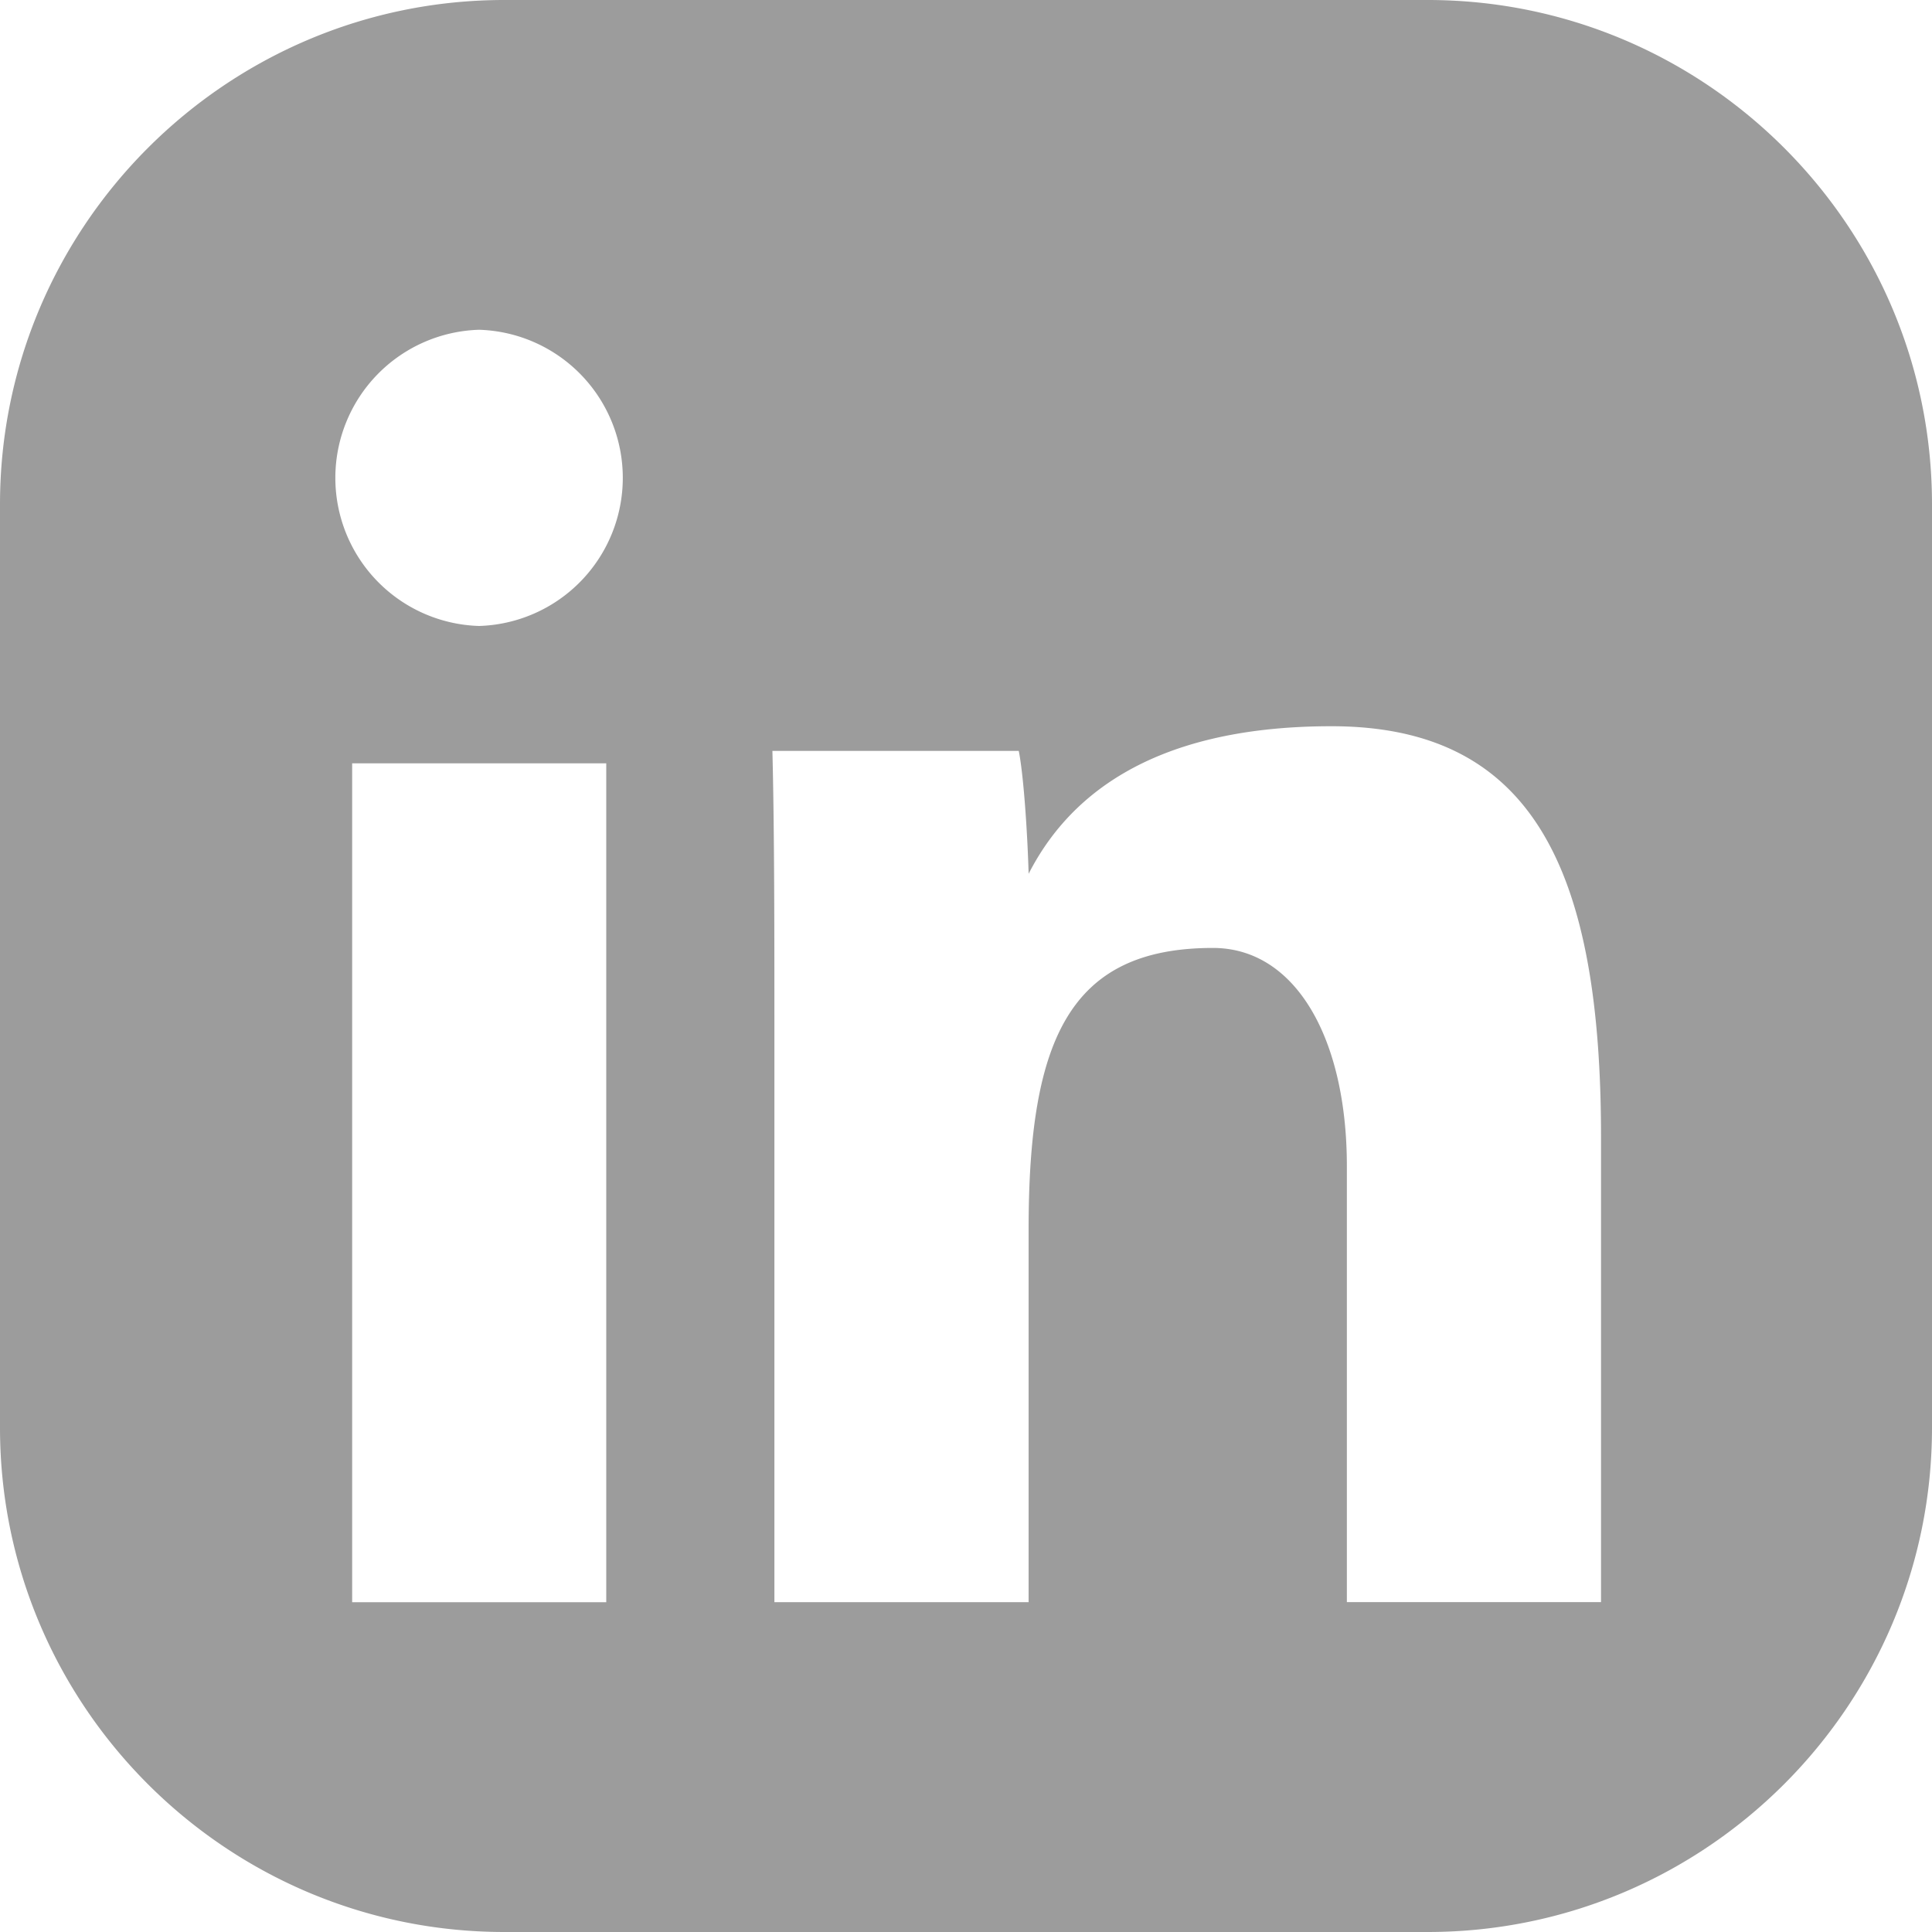 <svg xmlns="http://www.w3.org/2000/svg" fill="none" viewBox="0 0 29 29"><g clip-path="url(#a)"><path fill="#9C9C9C" d="M21.43 0H7.57C3.398 0 0 3.398 0 7.57v13.86C0 25.607 3.398 29 7.57 29h13.86c4.177 0 7.57-3.398 7.57-7.57V7.57C29 3.393 25.602 0 21.43 0ZM9.101 24.05H5.286V11.458H9.1v12.59ZM7.191 9.396a2.224 2.224 0 0 1 0-4.446 2.224 2.224 0 0 1 0 4.446Zm16.84 14.652h-3.814v-6.543c0-1.918-.77-3.276-2.01-3.276-2.15 0-2.767 1.37-2.767 4.22v5.6h-3.816v-8.684c0-1.327 0-2.932-.03-4.094h3.698c.082.418.135 1.357.148 1.845.552-1.08 1.749-2.215 4.546-2.215 3.054 0 4.046 2.206 4.046 6.17v6.982-.005Z"/></g><defs><clipPath id="a"><path fill="#fff" d="M0 0h29v29H0z"/></clipPath></defs></svg>